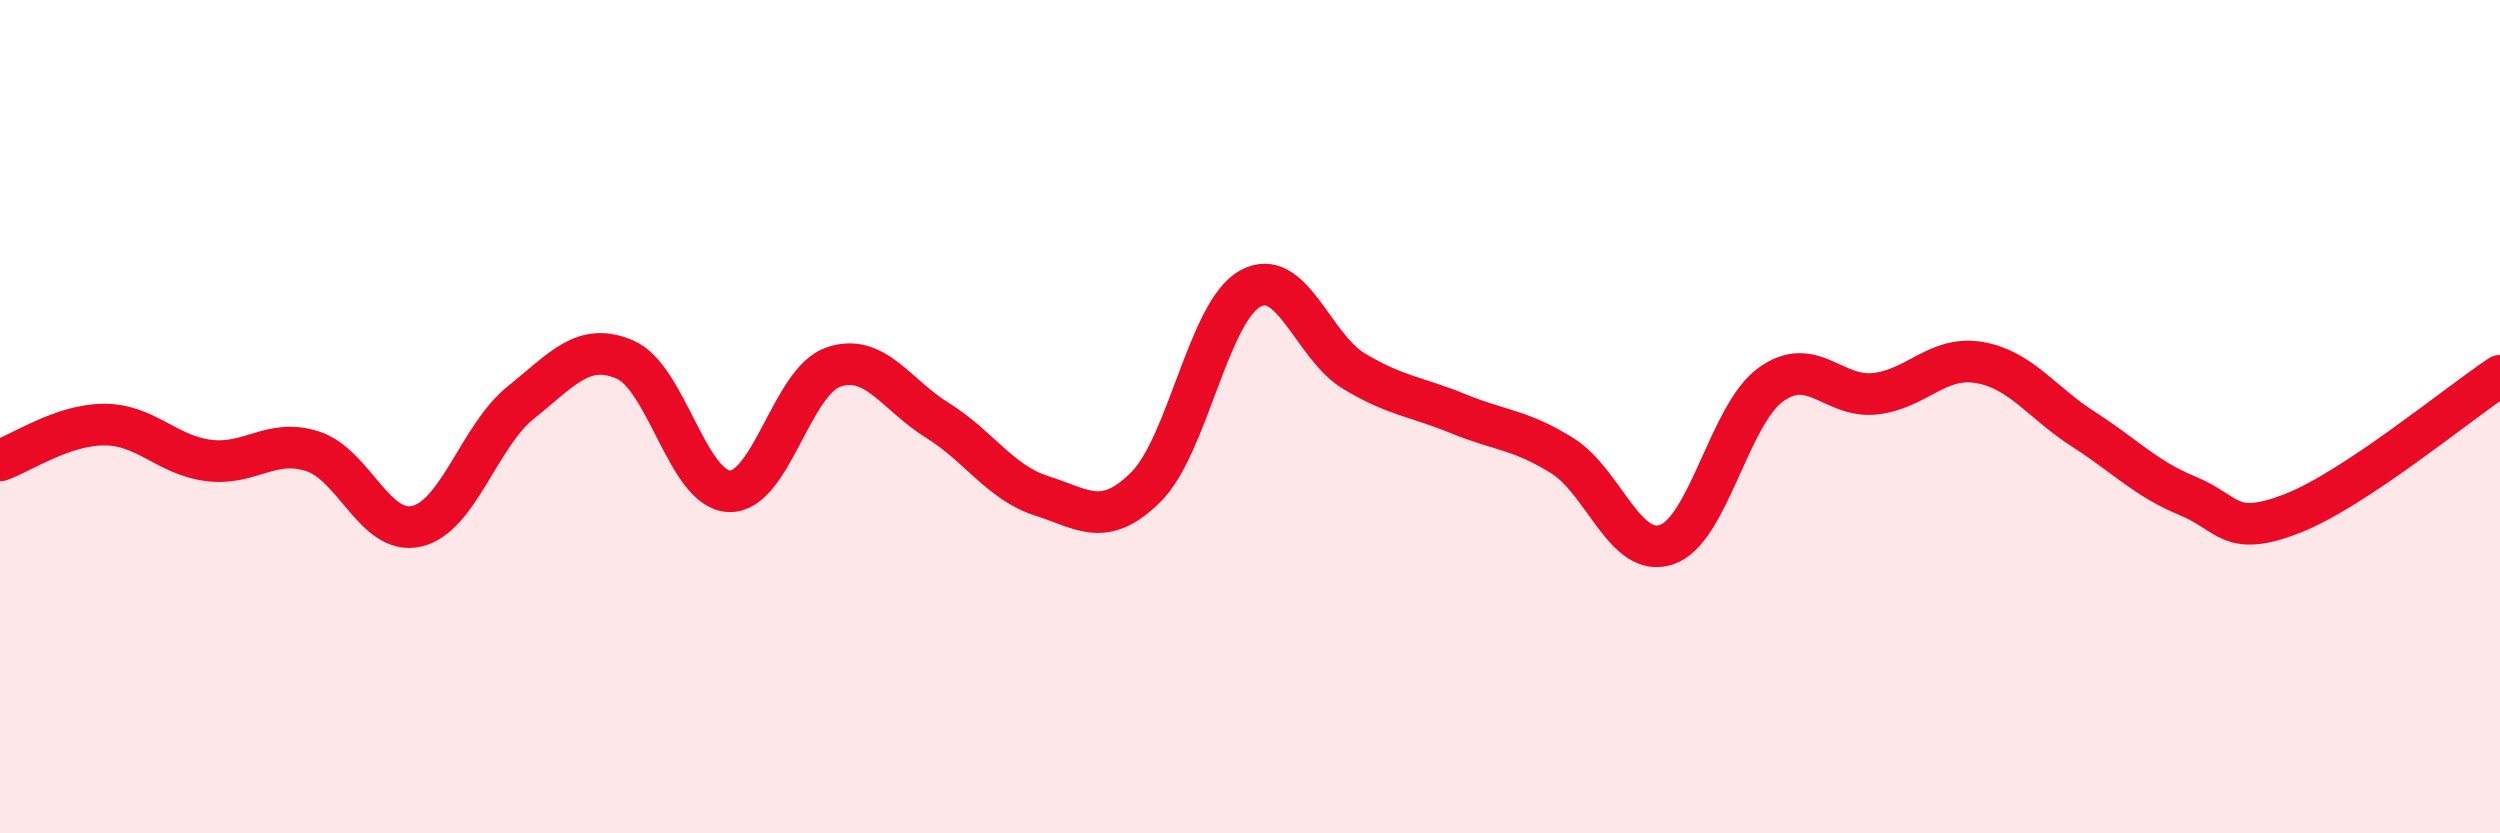 
    <svg width="60" height="20" viewBox="0 0 60 20" xmlns="http://www.w3.org/2000/svg">
      <path
        d="M 0,11.05 C 0.5,10.88 1.5,10.19 2.5,10.19 C 3.5,10.19 4,10.92 5,11.05 C 6,11.18 6.5,10.51 7.5,10.83 C 8.5,11.15 9,12.86 10,12.63 C 11,12.4 11.5,10.46 12.5,9.66 C 13.5,8.86 14,8.2 15,8.63 C 16,9.06 16.5,11.75 17.5,11.79 C 18.5,11.83 19,9.15 20,8.81 C 21,8.47 21.5,9.47 22.5,10.09 C 23.5,10.71 24,11.58 25,11.9 C 26,12.22 26.5,12.68 27.5,11.69 C 28.5,10.7 29,7.49 30,6.93 C 31,6.37 31.5,8.31 32.5,8.91 C 33.5,9.51 34,9.52 35,9.93 C 36,10.34 36.5,10.31 37.5,10.94 C 38.5,11.57 39,13.41 40,13.07 C 41,12.73 41.5,9.95 42.5,9.23 C 43.5,8.51 44,9.56 45,9.45 C 46,9.34 46.5,8.53 47.5,8.7 C 48.5,8.87 49,9.66 50,10.3 C 51,10.94 51.5,11.49 52.5,11.9 C 53.5,12.31 53.5,12.91 55,12.33 C 56.5,11.75 59,9.68 60,9.02L60 20L0 20Z"
        fill="#EB0A25"
        opacity="0.1"
        stroke-linecap="round"
        stroke-linejoin="round"
      />
      <path
        d="M 0,11.05 C 0.5,10.88 1.5,10.19 2.5,10.19 C 3.5,10.19 4,10.92 5,11.05 C 6,11.18 6.5,10.51 7.5,10.83 C 8.5,11.15 9,12.86 10,12.63 C 11,12.4 11.5,10.46 12.5,9.66 C 13.5,8.86 14,8.2 15,8.63 C 16,9.06 16.5,11.75 17.5,11.79 C 18.5,11.83 19,9.15 20,8.81 C 21,8.47 21.5,9.47 22.5,10.09 C 23.5,10.71 24,11.58 25,11.9 C 26,12.22 26.5,12.68 27.5,11.69 C 28.5,10.7 29,7.49 30,6.93 C 31,6.37 31.5,8.31 32.5,8.91 C 33.5,9.51 34,9.52 35,9.93 C 36,10.34 36.5,10.31 37.5,10.94 C 38.5,11.57 39,13.41 40,13.07 C 41,12.73 41.5,9.95 42.5,9.23 C 43.5,8.51 44,9.56 45,9.45 C 46,9.34 46.5,8.53 47.5,8.7 C 48.5,8.87 49,9.66 50,10.3 C 51,10.94 51.5,11.49 52.5,11.9 C 53.5,12.31 53.5,12.91 55,12.33 C 56.5,11.75 59,9.68 60,9.02"
        stroke="#EB0A25"
        stroke-width="1"
        fill="none"
        stroke-linecap="round"
        stroke-linejoin="round"
      />
    </svg>
  